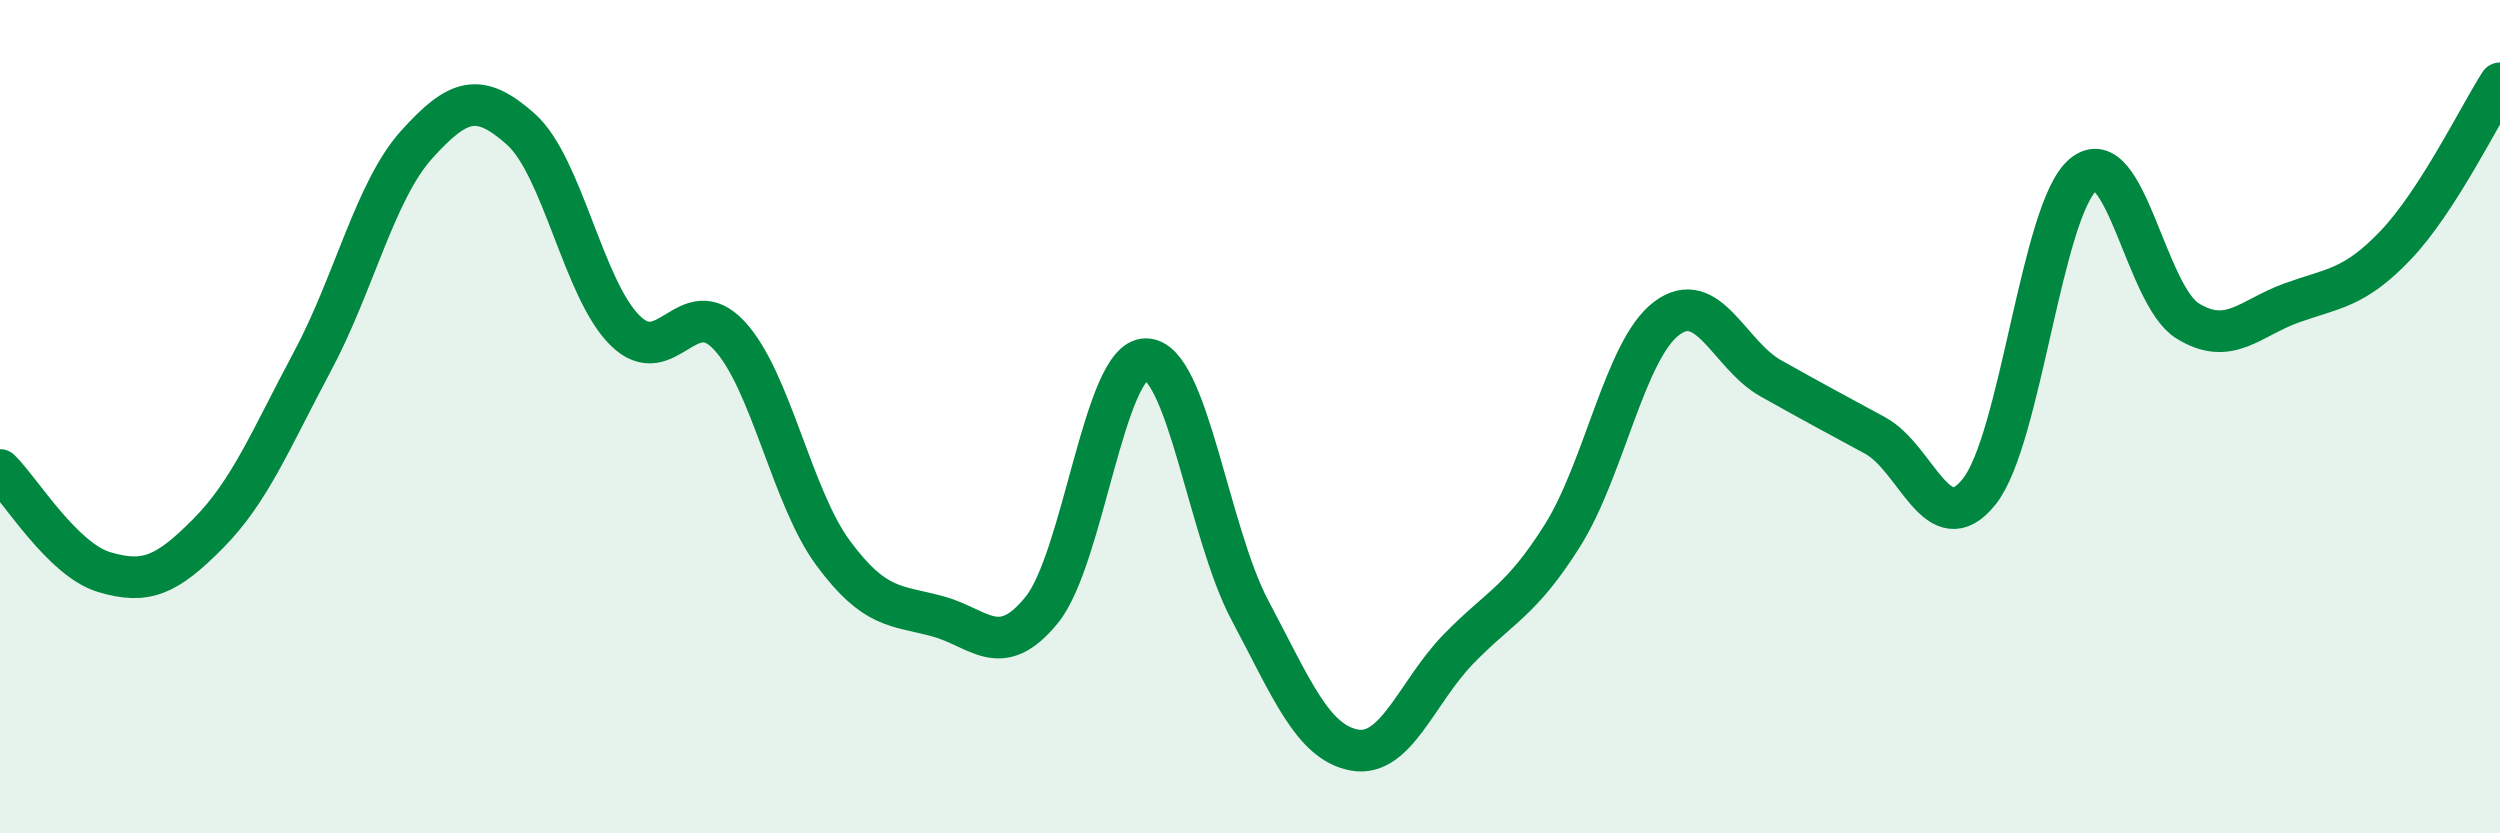 
    <svg width="60" height="20" viewBox="0 0 60 20" xmlns="http://www.w3.org/2000/svg">
      <path
        d="M 0,11.28 C 0.5,11.77 1.5,13.43 2.5,13.73 C 3.5,14.03 4,13.81 5,12.8 C 6,11.79 6.5,10.54 7.5,8.67 C 8.5,6.8 9,4.58 10,3.47 C 11,2.36 11.5,2.21 12.5,3.1 C 13.5,3.99 14,6.94 15,7.93 C 16,8.92 16.5,6.98 17.5,8.05 C 18.5,9.12 19,11.93 20,13.28 C 21,14.63 21.5,14.52 22.5,14.79 C 23.5,15.06 24,15.87 25,14.64 C 26,13.41 26.5,8.62 27.5,8.62 C 28.5,8.62 29,12.77 30,14.65 C 31,16.53 31.5,17.81 32.5,18 C 33.5,18.19 34,16.61 35,15.58 C 36,14.55 36.5,14.44 37.5,12.85 C 38.5,11.26 39,8.39 40,7.64 C 41,6.89 41.5,8.52 42.5,9.08 C 43.5,9.64 44,9.91 45,10.45 C 46,10.99 46.5,13.05 47.5,11.8 C 48.5,10.55 49,5.01 50,4.19 C 51,3.37 51.5,7.08 52.5,7.7 C 53.5,8.32 54,7.63 55,7.27 C 56,6.91 56.5,6.93 57.5,5.88 C 58.5,4.83 59.5,2.78 60,2L60 20L0 20Z"
        fill="#008740"
        opacity="0.1"
        stroke-linecap="round"
        stroke-linejoin="round"
      />
      <path
        d="M 0,11.28 C 0.5,11.77 1.5,13.43 2.5,13.73 C 3.5,14.03 4,13.81 5,12.8 C 6,11.79 6.5,10.54 7.5,8.67 C 8.5,6.8 9,4.58 10,3.47 C 11,2.36 11.5,2.21 12.5,3.1 C 13.5,3.99 14,6.94 15,7.93 C 16,8.92 16.5,6.98 17.5,8.05 C 18.5,9.12 19,11.93 20,13.28 C 21,14.63 21.5,14.52 22.5,14.79 C 23.5,15.06 24,15.87 25,14.64 C 26,13.41 26.5,8.62 27.5,8.62 C 28.5,8.62 29,12.77 30,14.65 C 31,16.53 31.5,17.81 32.5,18 C 33.5,18.19 34,16.61 35,15.58 C 36,14.55 36.5,14.44 37.5,12.85 C 38.5,11.26 39,8.39 40,7.64 C 41,6.89 41.5,8.52 42.5,9.08 C 43.5,9.64 44,9.91 45,10.45 C 46,10.99 46.5,13.05 47.5,11.8 C 48.5,10.55 49,5.01 50,4.19 C 51,3.37 51.5,7.08 52.5,7.7 C 53.5,8.32 54,7.63 55,7.27 C 56,6.91 56.5,6.93 57.5,5.88 C 58.5,4.83 59.5,2.78 60,2"
        stroke="#008740"
        stroke-width="1"
        fill="none"
        stroke-linecap="round"
        stroke-linejoin="round"
      />
    </svg>
  